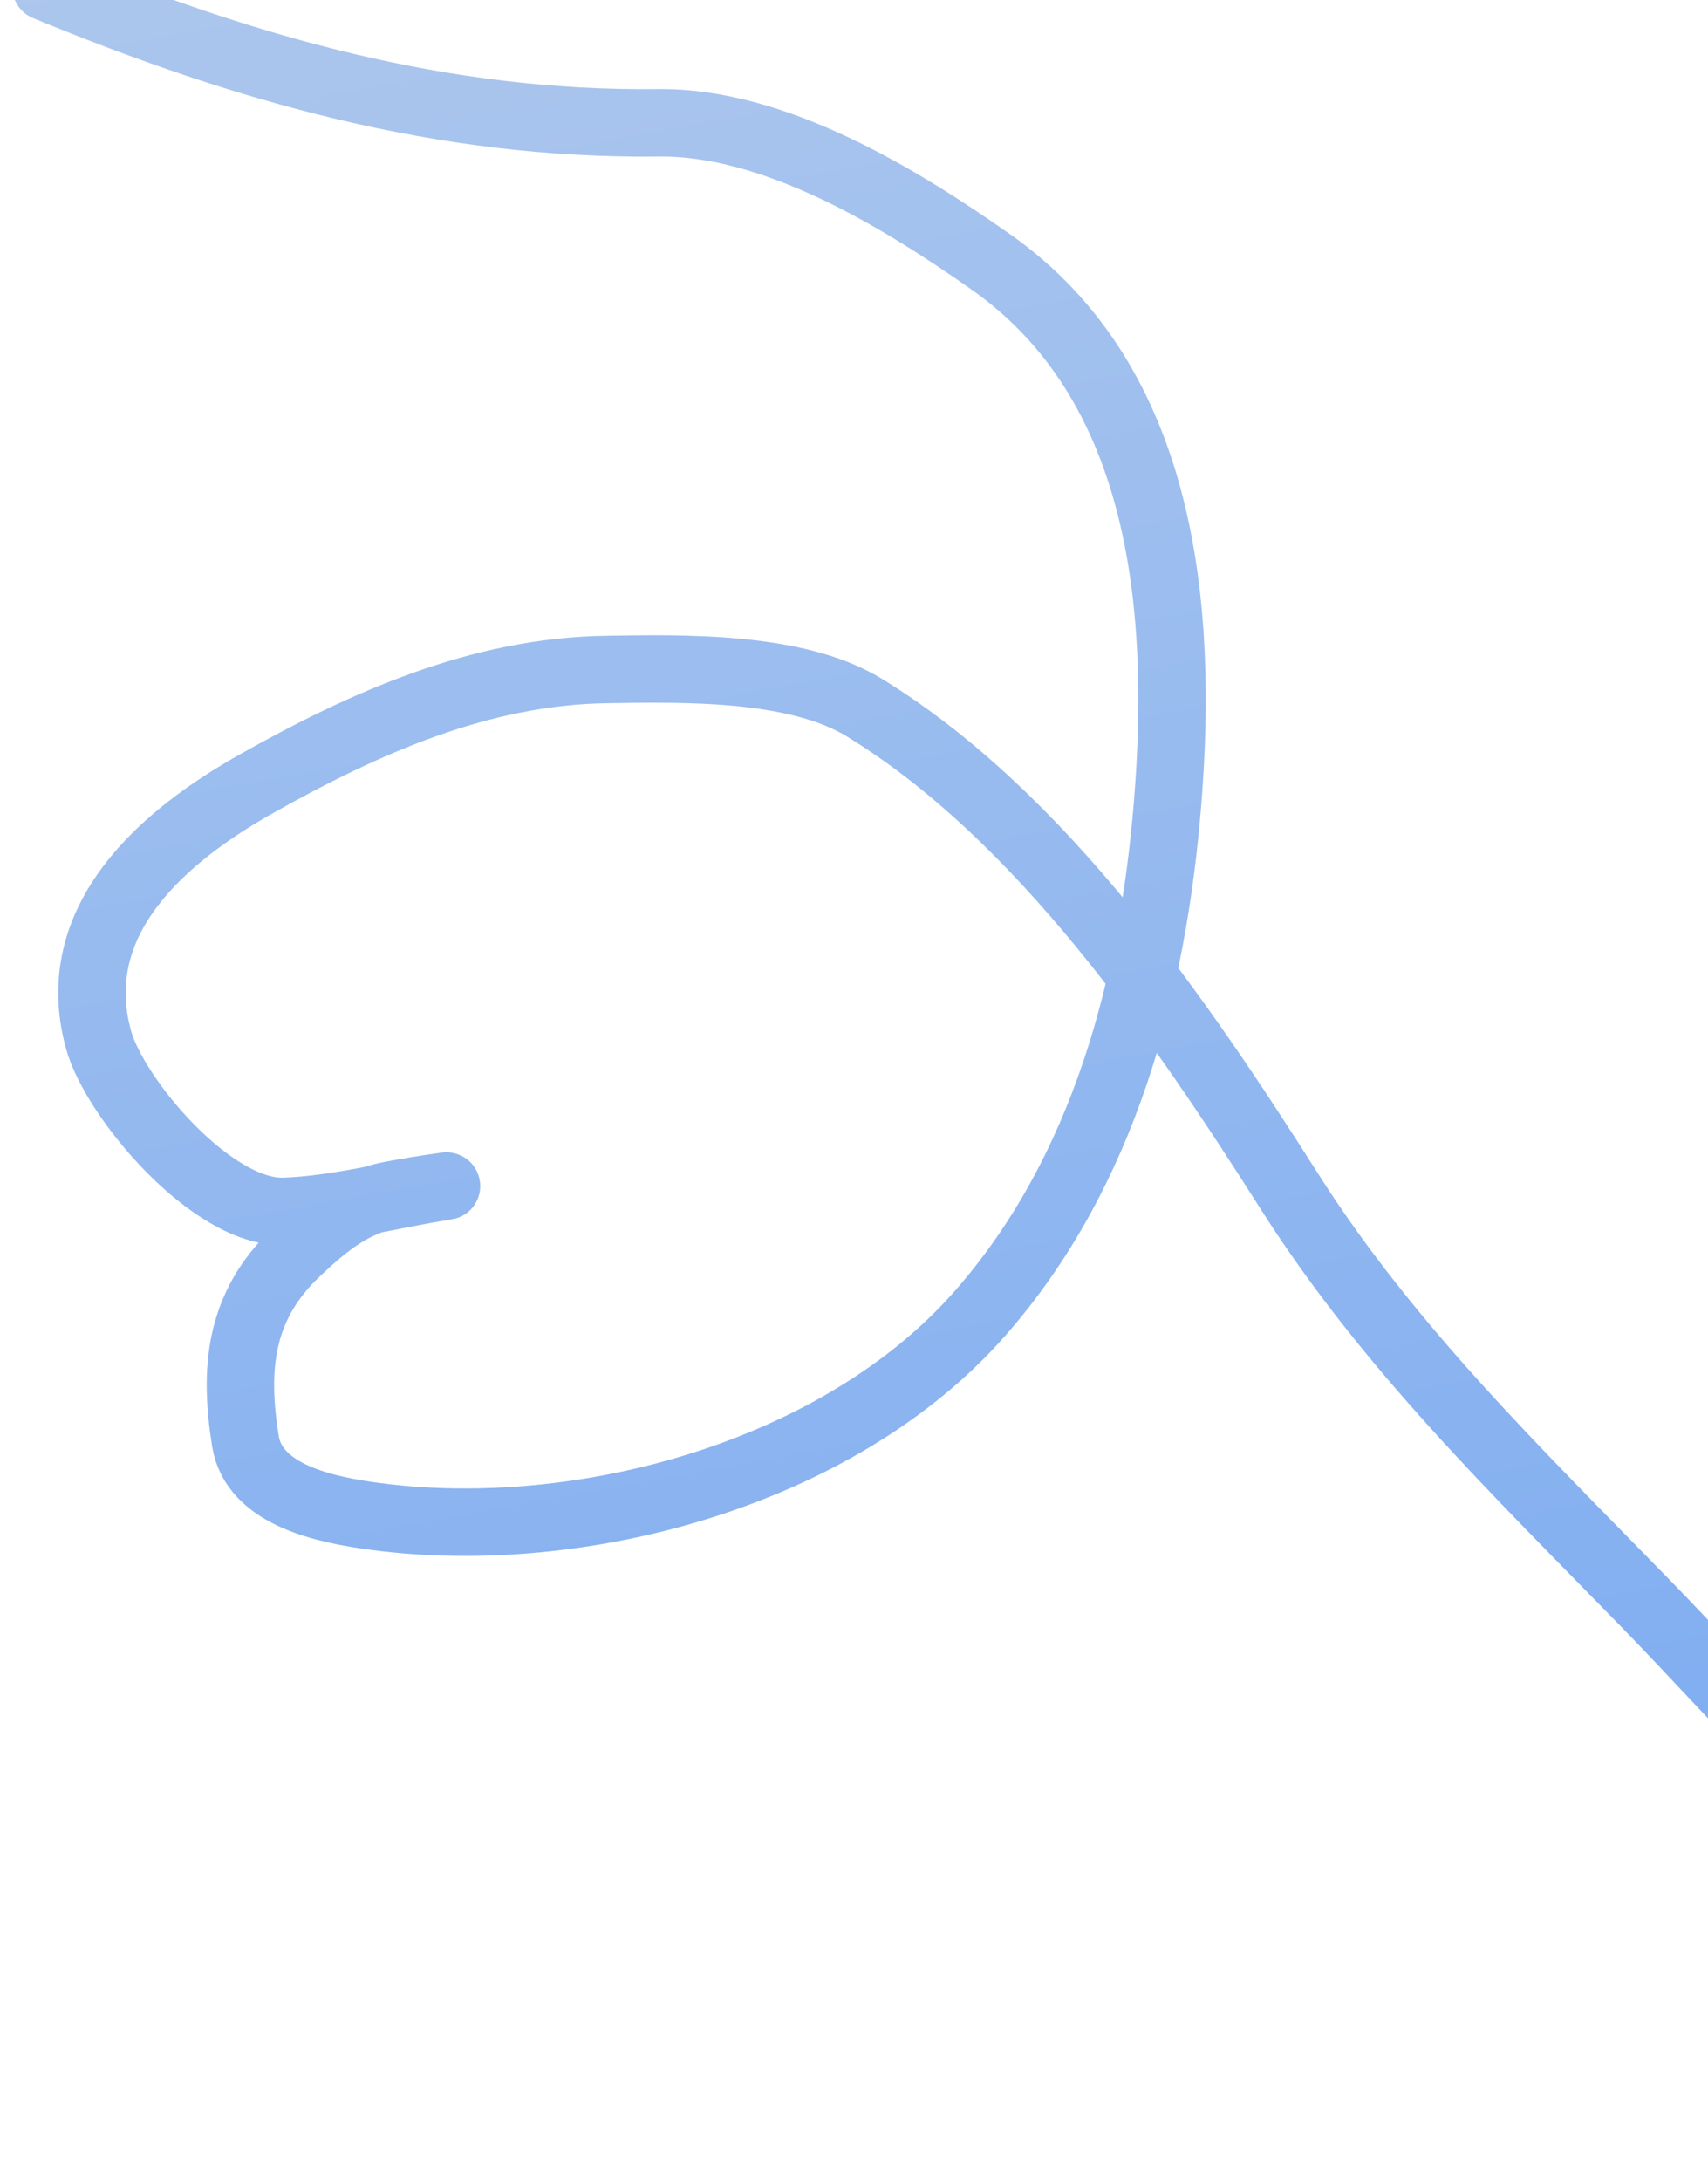 <?xml version="1.0" encoding="UTF-8"?> <svg xmlns="http://www.w3.org/2000/svg" width="76" height="97" viewBox="0 0 76 97" fill="none"> <path d="M122.978 95.092C117.791 95.739 121.246 95.494 116.177 94.221C106.285 91.738 95.582 89.059 86.77 83.746C81.438 80.531 77.474 75.674 73.182 71.276C67.492 65.445 61.769 59.909 57.377 52.996C52.544 45.389 46.357 36.295 38.444 31.464C35.41 29.613 30.367 29.726 26.969 29.778C21.367 29.863 16.244 32.145 11.429 34.849C7.329 37.152 2.898 40.885 4.386 46.252C5.106 48.85 9.44 53.99 12.641 53.88C14.977 53.8 17.379 53.151 19.691 52.783C20.582 52.641 17.897 53.017 17.021 53.235C15.489 53.617 14.283 54.65 13.17 55.71C10.65 58.11 10.406 60.871 10.919 64.094C11.307 66.527 14.55 67.162 16.701 67.448C25.784 68.654 37.303 65.592 43.607 58.416C49.13 52.128 51.301 43.824 51.957 35.685C52.657 26.997 51.773 17.056 44.096 11.655C40.013 8.784 34.459 5.403 29.293 5.463C19.659 5.575 10.866 3.059 2.042 -0.582" stroke="url(#paint0_linear_23_1081)" stroke-width="3" stroke-linecap="round"></path> <defs> <linearGradient id="paint0_linear_23_1081" x1="114.121" y1="94.27" x2="93.421" y2="-19.716" gradientUnits="userSpaceOnUse"> <stop stop-color="#76A8F2"></stop> <stop offset="1" stop-color="#ADC7ED"></stop> </linearGradient> </defs> </svg> 